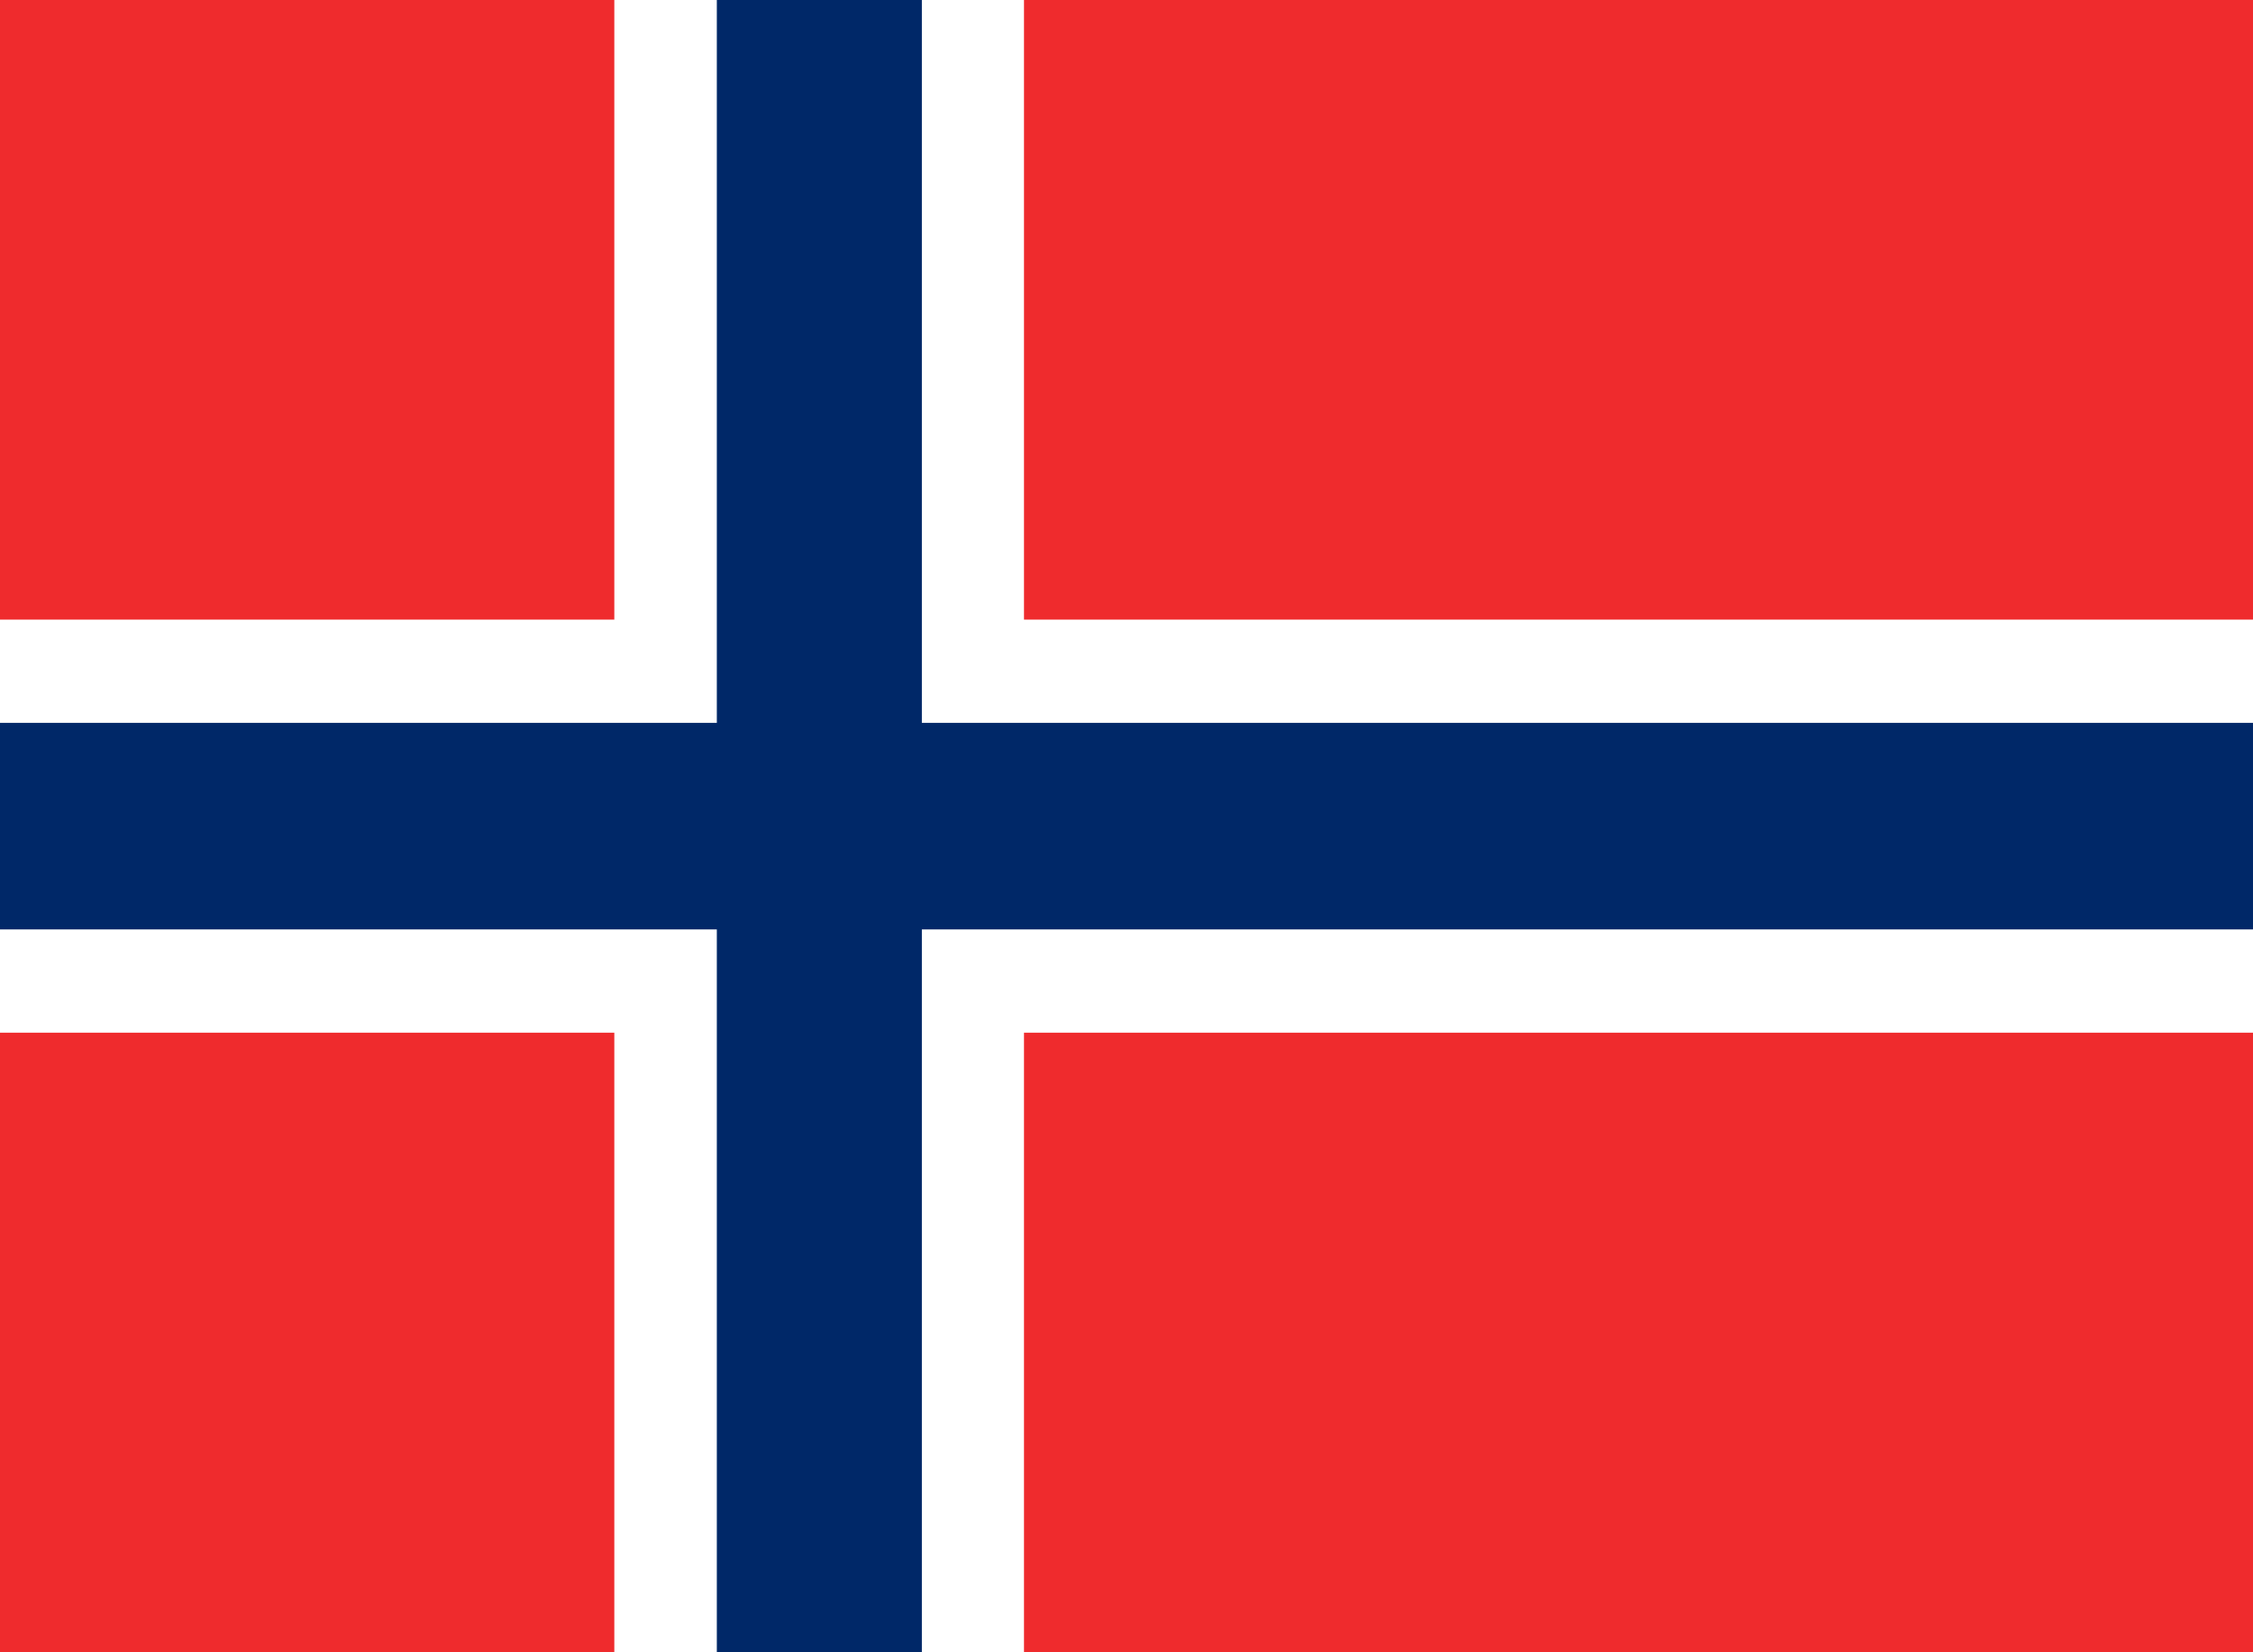 <?xml version="1.0" encoding="utf-8"?><svg xmlns="http://www.w3.org/2000/svg" viewBox="0 0 60 44"><defs><style>.cls-1{fill:#ef2b2d;}.cls-2{fill:#fff;}.cls-3{fill:#002868;}</style></defs><title>Norway</title><g id="Layer_2" data-name="Layer 2"><g id="Layer_1-2" data-name="Layer 1"><rect class="cls-1" width="60" height="44"/><polygon class="cls-2" points="60 16.5 27.27 16.5 27.27 0 16.36 0 16.36 16.5 0 16.5 0 27.5 16.36 27.5 16.36 44 27.27 44 27.27 27.5 60 27.5 60 16.5"/><polygon class="cls-3" points="60 19.25 24.55 19.25 24.55 0 19.09 0 19.09 19.25 0 19.25 0 24.75 19.09 24.75 19.09 44 24.55 44 24.55 24.75 60 24.75 60 19.25"/></g></g></svg>